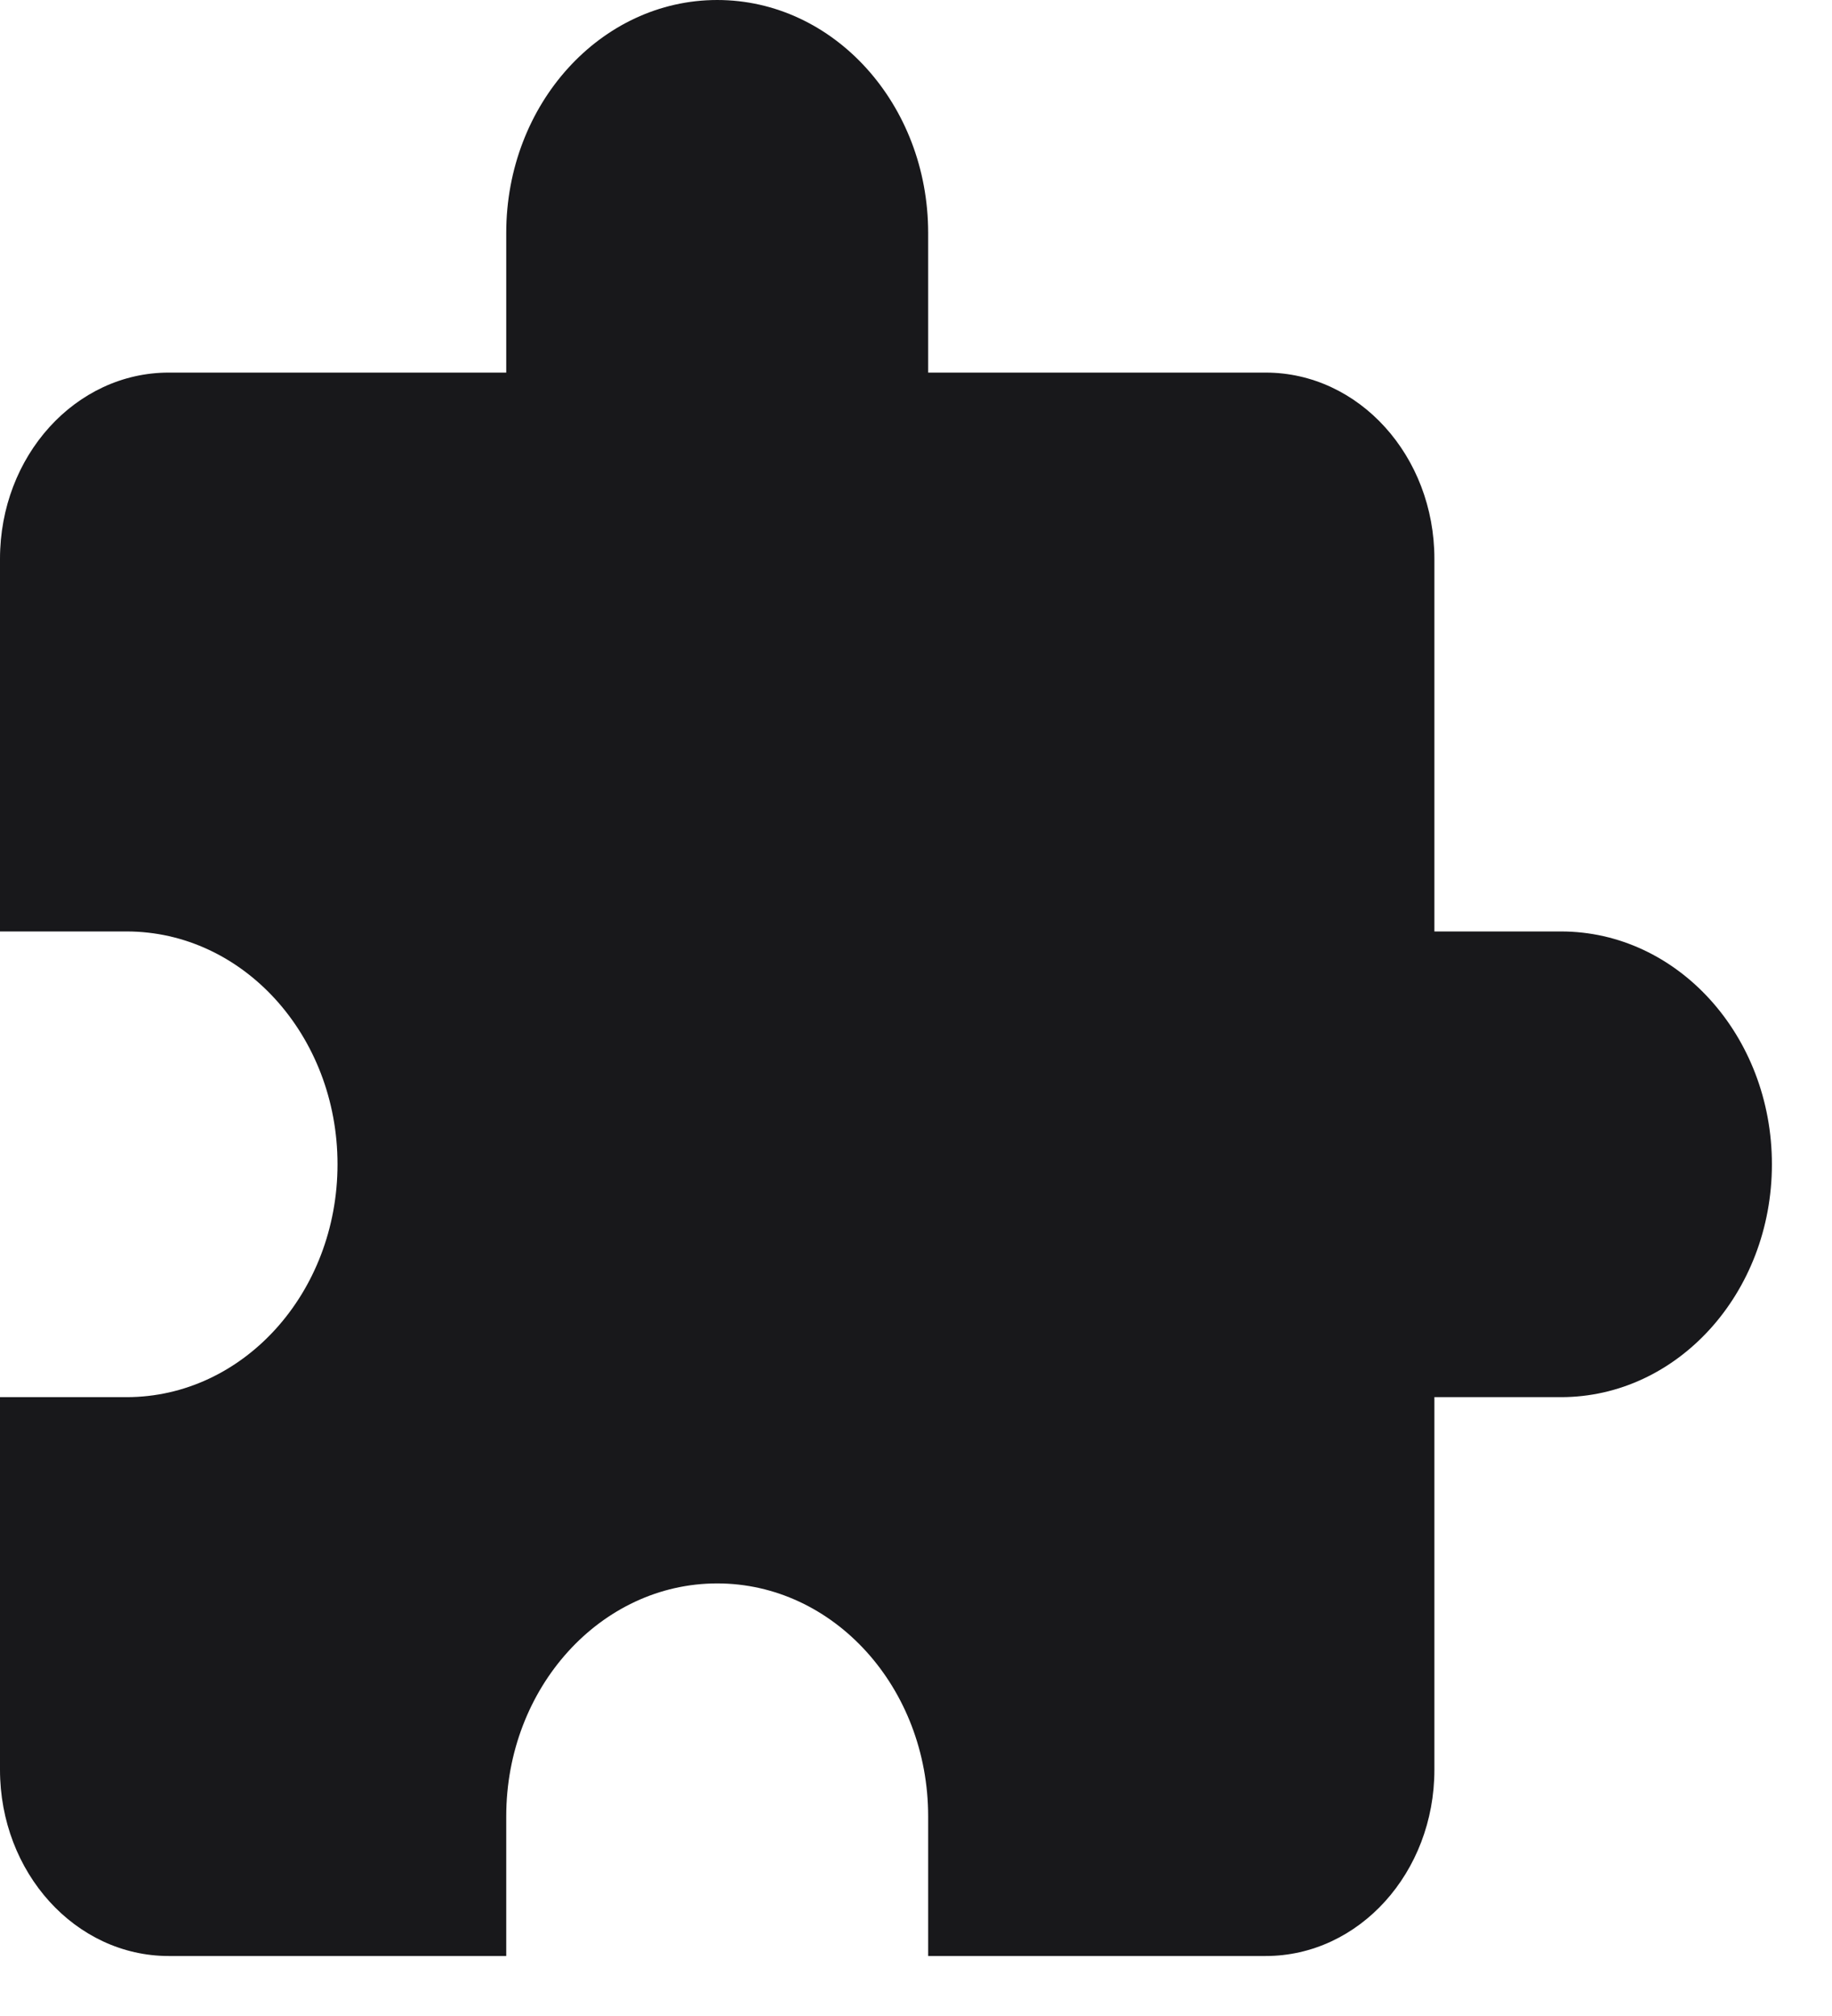 <?xml version="1.0" encoding="utf-8"?>
<svg xmlns="http://www.w3.org/2000/svg" fill="none" height="100%" overflow="visible" preserveAspectRatio="none" style="display: block;" viewBox="0 0 30 33" width="100%">
<g id="icons8-puzzle 1">
<path d="M11.745 5.84921e-05C9.837 5.84921e-05 8.29 1.706 8.29 3.812V6.099H2.763C1.237 6.099 0 7.463 0 9.148V15.247H2.073C3.981 15.247 5.527 16.953 5.527 19.058C5.527 21.164 3.981 22.87 2.073 22.87H0V28.969C0 30.654 1.237 32.018 2.763 32.018H8.29V29.731C8.29 27.626 9.837 25.919 11.745 25.919C13.653 25.919 15.199 27.626 15.199 29.731V32.018H20.726C22.253 32.018 23.489 30.654 23.489 28.969V22.87H25.562C27.47 22.87 29.016 21.164 29.016 19.058C29.016 16.953 27.47 15.247 25.562 15.247H23.489V9.148C23.489 7.463 22.253 6.099 20.726 6.099H15.199V3.812C15.199 1.706 13.653 5.84921e-05 11.745 5.84921e-05Z" fill="#18181B" id="Vector"/>
</g>
</svg>